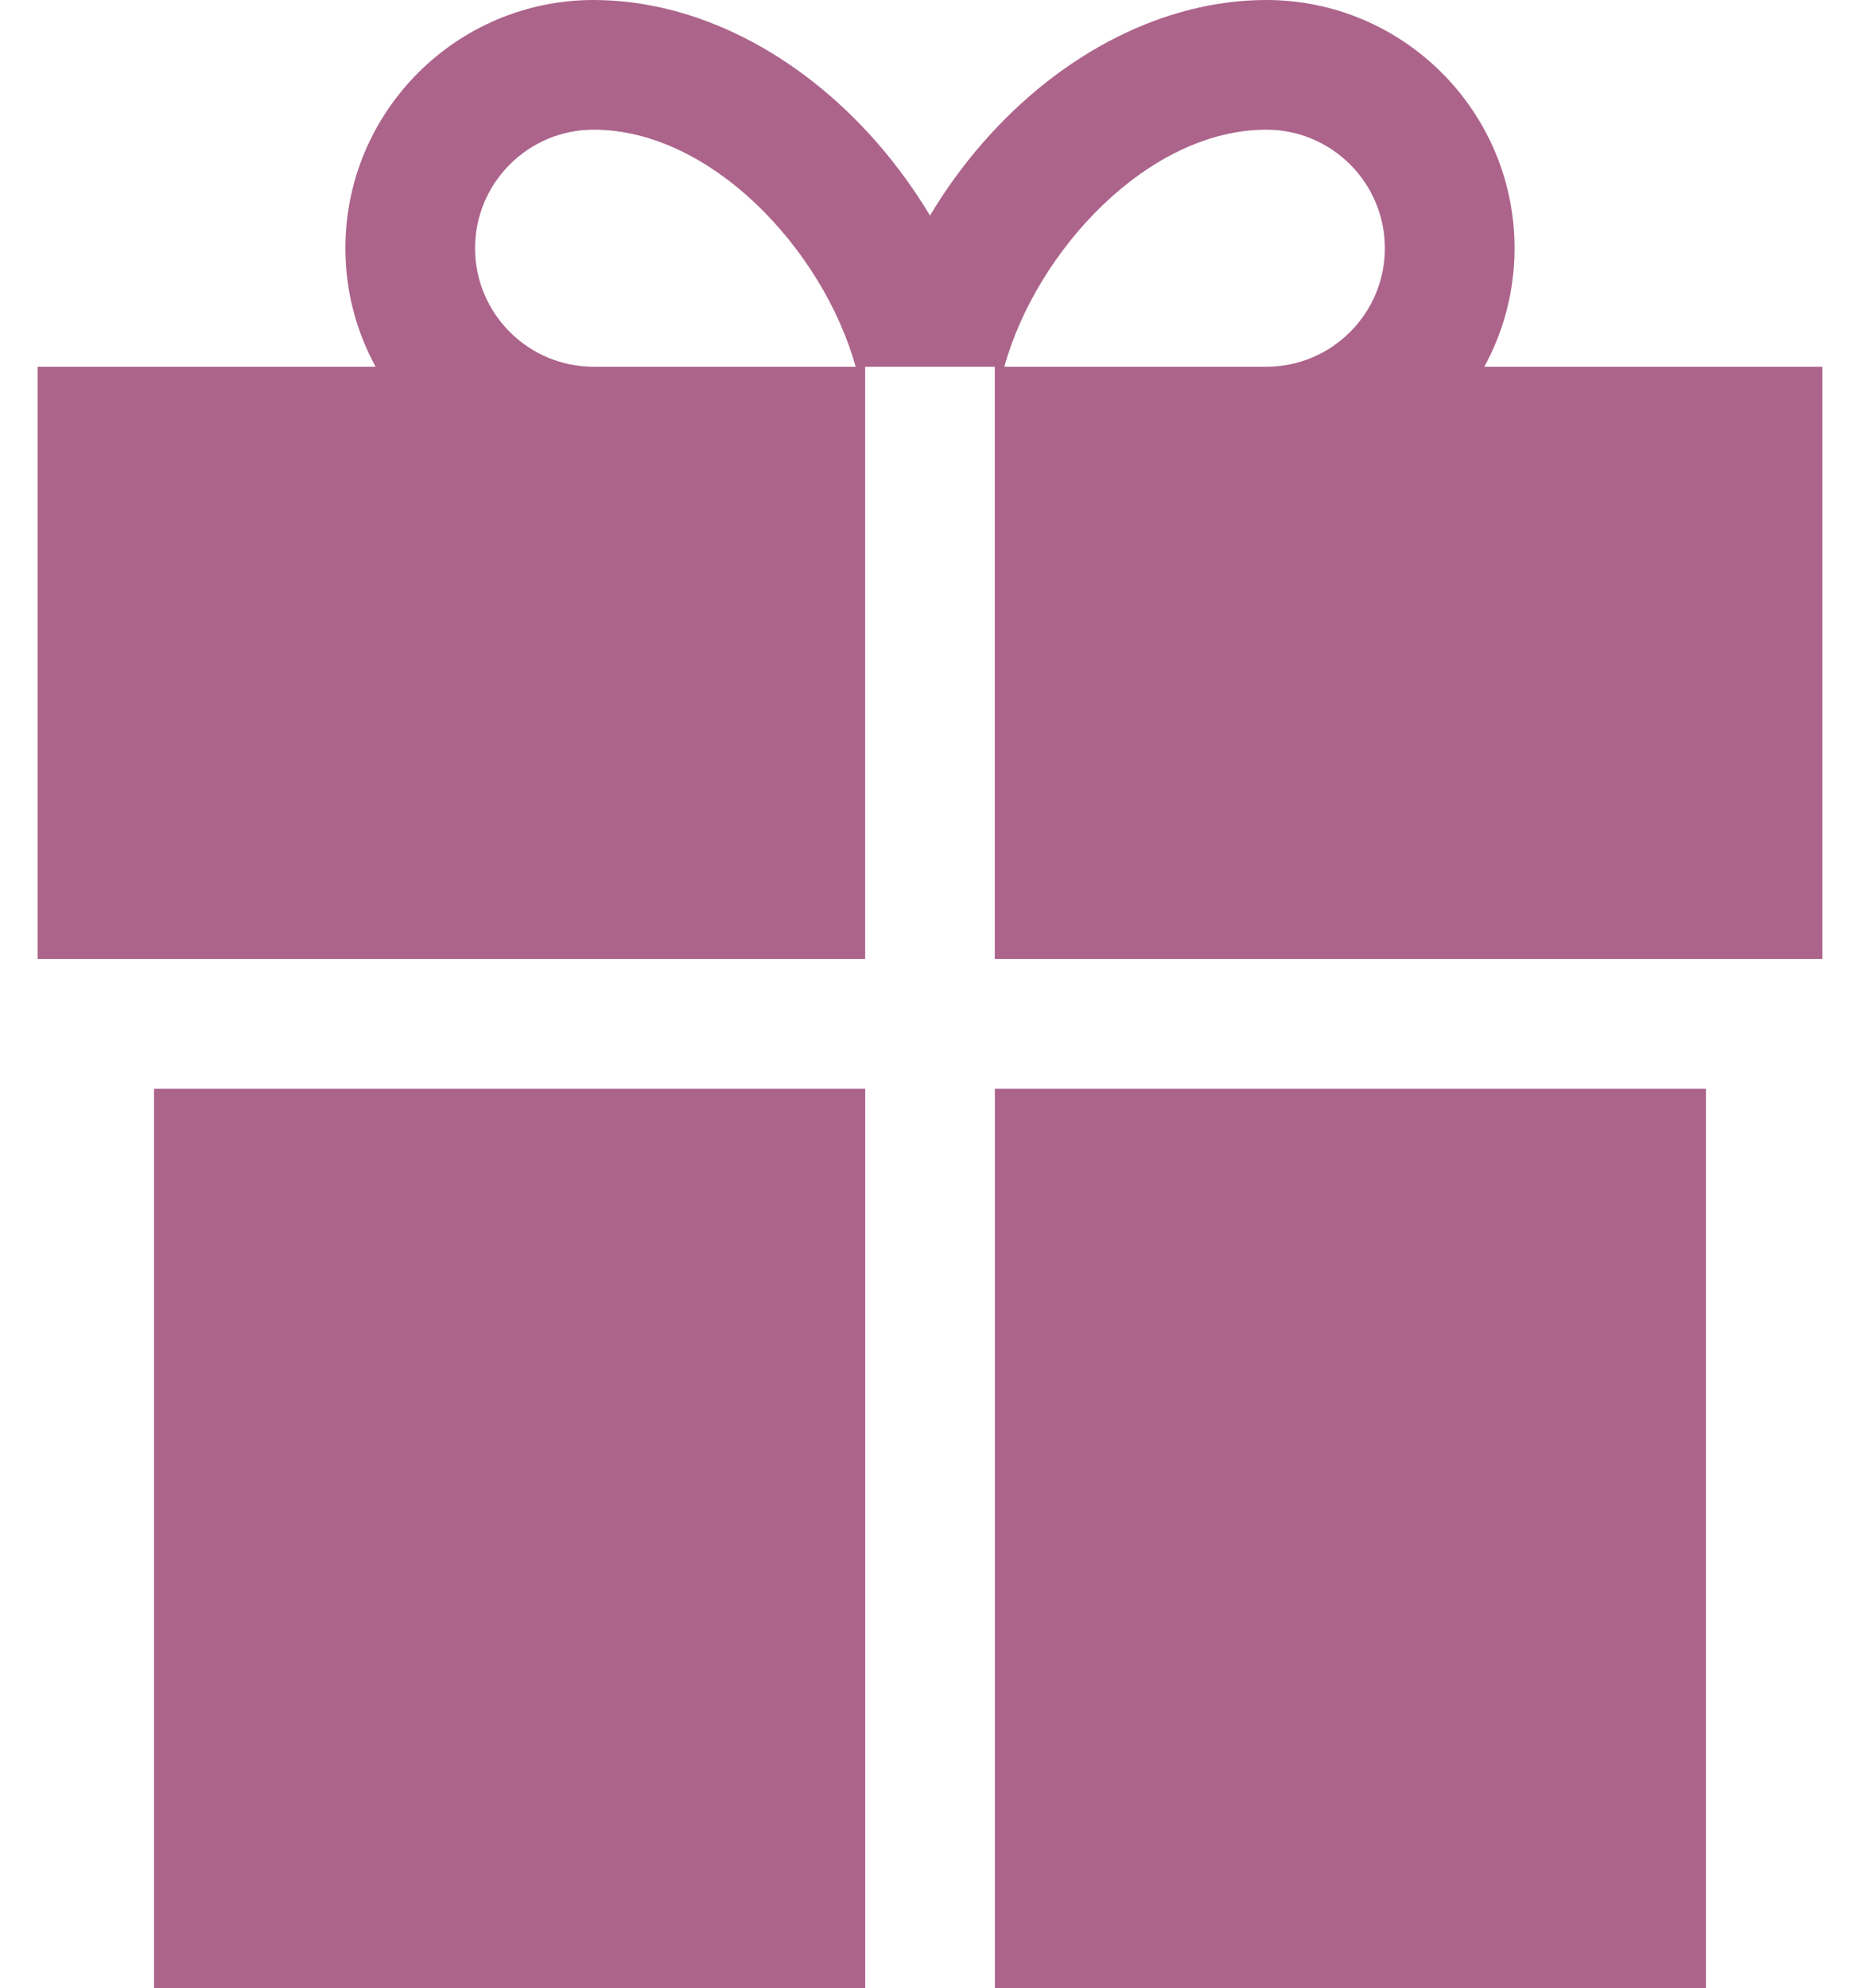 <?xml version="1.0" encoding="UTF-8"?> <svg xmlns="http://www.w3.org/2000/svg" width="29" height="31" viewBox="0 0 29 31" fill="none"><path d="M26.598 16.974H15.511V31H26.598V16.974Z" fill="#AC648B"></path><path d="M13.49 16.974H2.402V31H13.49V16.974Z" fill="#AC648B"></path><path d="M23.143 5.718C23.443 5.168 23.614 4.538 23.614 3.87C23.614 1.736 21.878 0 19.744 0C18.166 0 16.552 0.815 15.314 2.237C15.008 2.589 14.735 2.967 14.5 3.361C14.264 2.967 13.991 2.589 13.685 2.237C12.448 0.815 10.833 0 9.255 0C7.121 0 5.385 1.736 5.385 3.87C5.385 4.538 5.556 5.168 5.856 5.718H0.586V14.952H13.489V5.718H15.51V14.952H28.413V5.718H23.143ZM9.255 5.718C8.236 5.718 7.407 4.889 7.407 3.87C7.407 2.851 8.236 2.022 9.255 2.022C11.089 2.022 12.834 3.898 13.341 5.718L9.255 5.718ZM19.744 5.718H15.658C16.166 3.898 17.91 2.022 19.744 2.022C20.763 2.022 21.592 2.851 21.592 3.87C21.592 4.889 20.763 5.718 19.744 5.718Z" fill="#AC648B"></path></svg> 